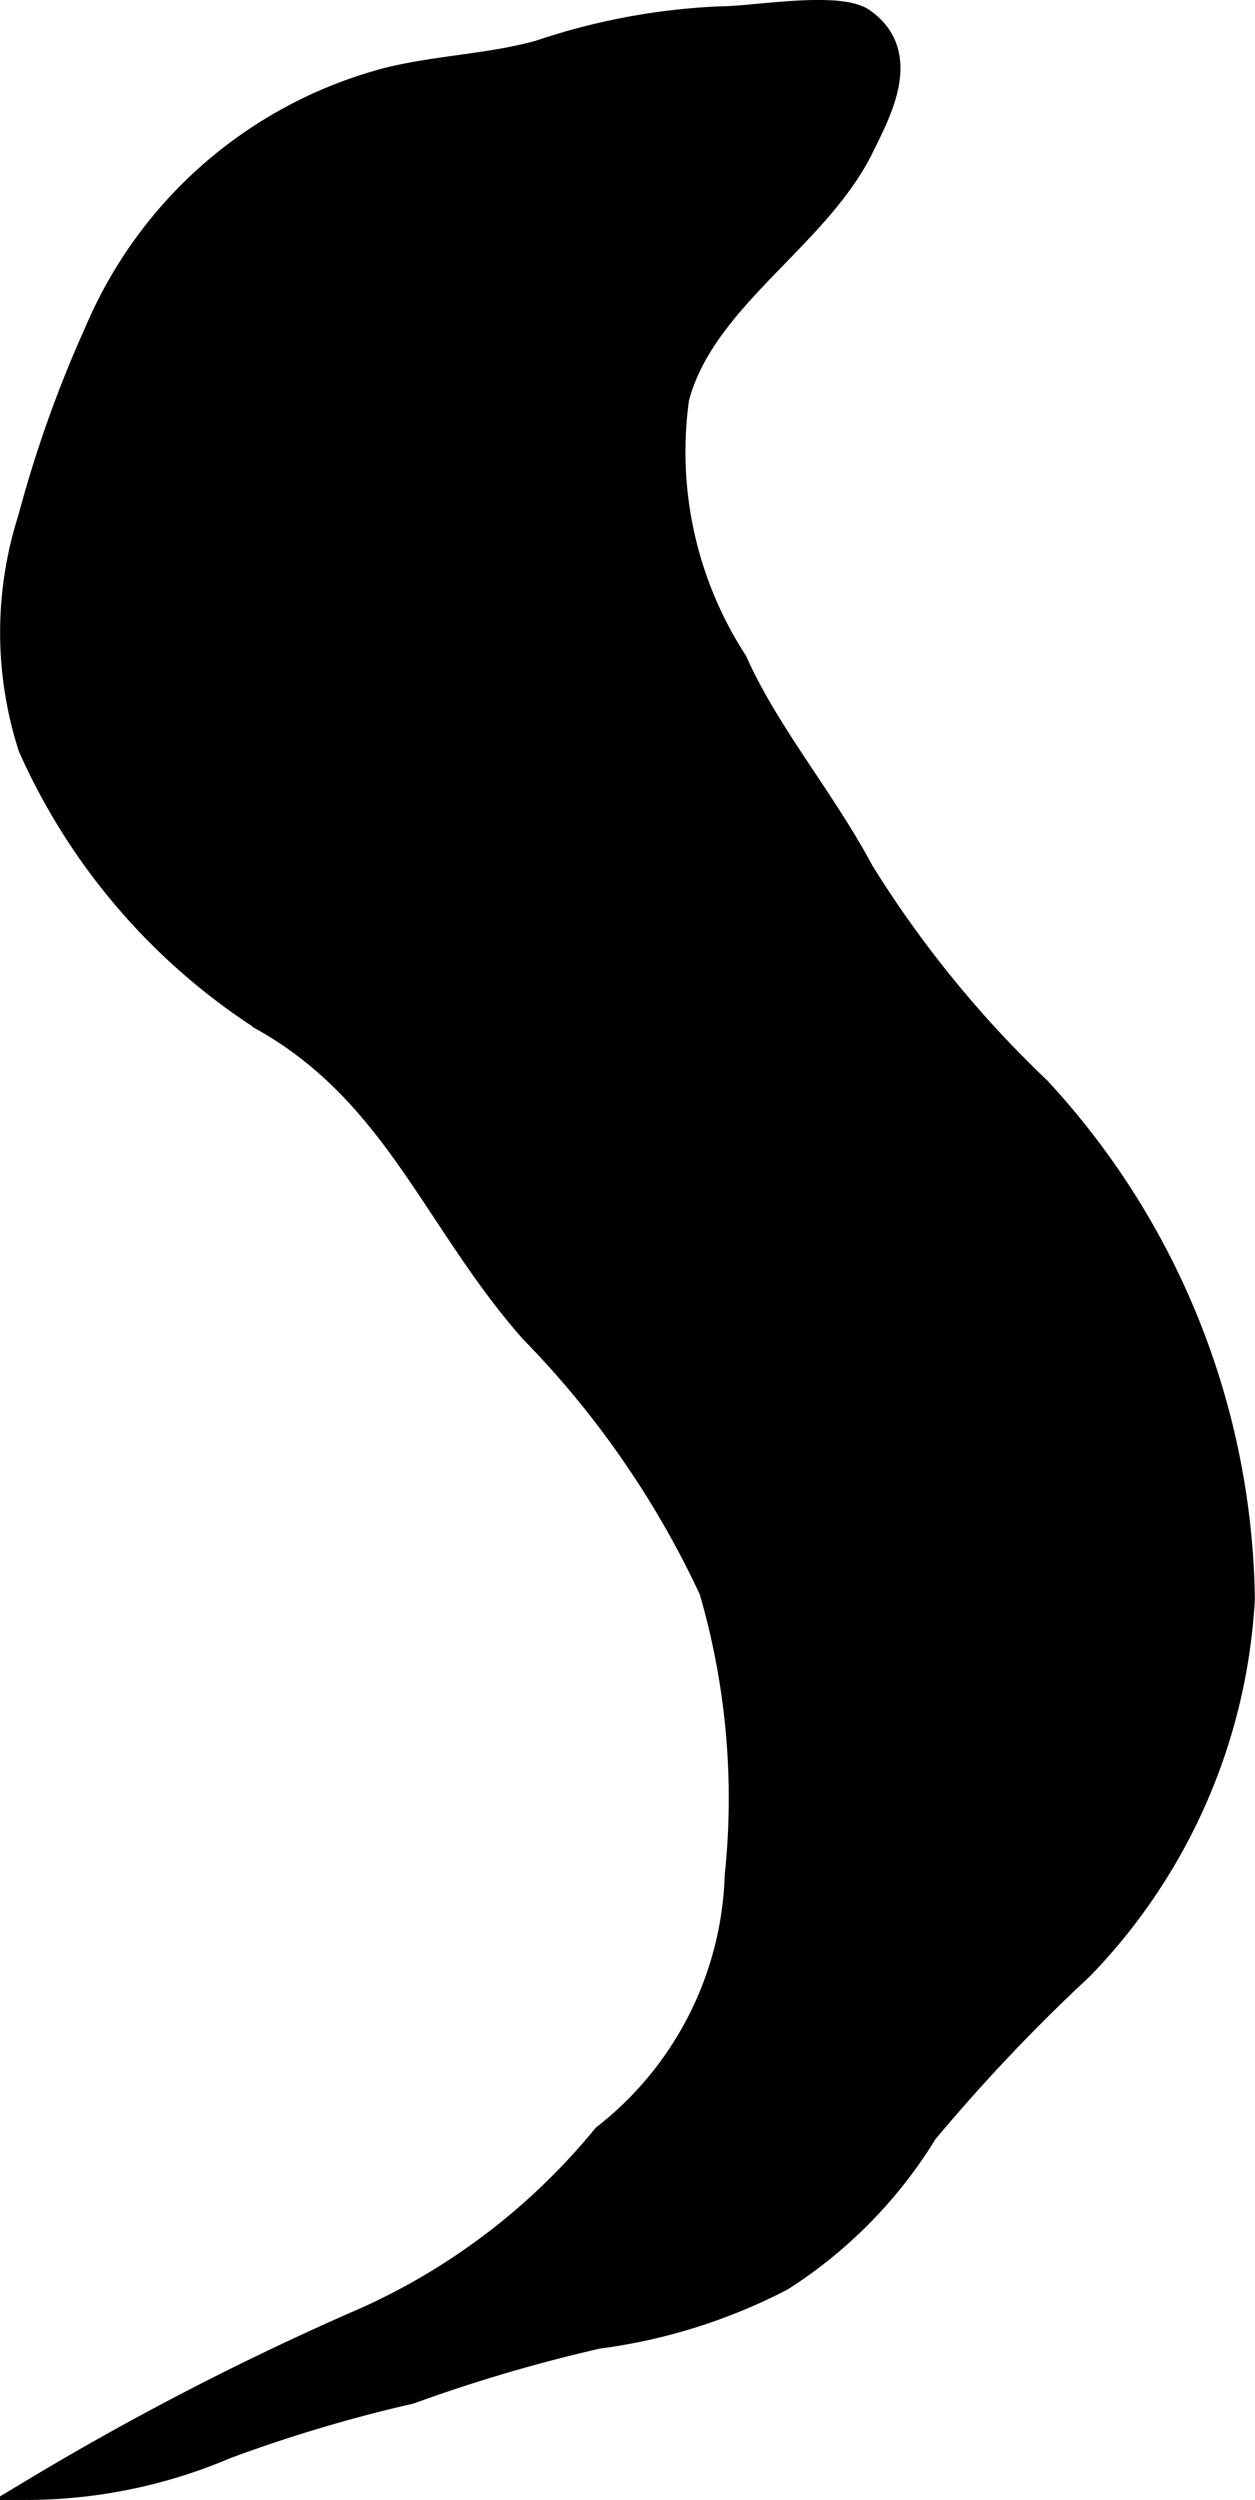 <?xml version="1.0" encoding="UTF-8"?>
<svg xmlns="http://www.w3.org/2000/svg"
     version="1.1"
     width="4.876mm"
     height="9.707mm"
     viewBox="0 0 13.821 27.517">
   <defs>
      <style type="text/css"><![CDATA[
      .a {
        stroke: #000;
        stroke-width: 0.25px;
      }
    ]]></style>
   </defs>
   <path class="a"
         d="M.323,5.702a13.325,13.325,0,0,1,.738-2.066A4.814,4.814,0,0,1,4.286.864C4.841.73,5.404.717,5.94.567a7.191,7.191,0,0,1,2.01-.373c.338.001,1.287-.17,1.559.022.541.381.171,1.035-.006,1.4-.488,1.005-1.75,1.671-2.038,2.767a4.241,4.241,0,0,0,.641,2.896c.355.795.963,1.505,1.394,2.312A12.138,12.138,0,0,0,11.444,11.98a8.434,8.434,0,0,1,2.251,5.618,6.34,6.34,0,0,1-1.778,4.065,19.788,19.788,0,0,0-1.718,1.812,5.03,5.03,0,0,1-1.588,1.617,6.113,6.113,0,0,1-2.028.636,17.41,17.41,0,0,0-2.062.607,16.292,16.292,0,0,0-2.033.606,5.626,5.626,0,0,1-2.101.45,31.538,31.538,0,0,1,3.661-1.882,7.209,7.209,0,0,0,2.601-2A3.781,3.781,0,0,0,8.106,20.647a8.172,8.172,0,0,0-.282-3.141,10.277,10.277,0,0,0-1.976-2.854c-1.062-1.205-1.496-2.603-2.946-3.424A6.903,6.903,0,0,1,.325,8.228,4.122,4.122,0,0,1,.323,5.702Z"/>
</svg>
